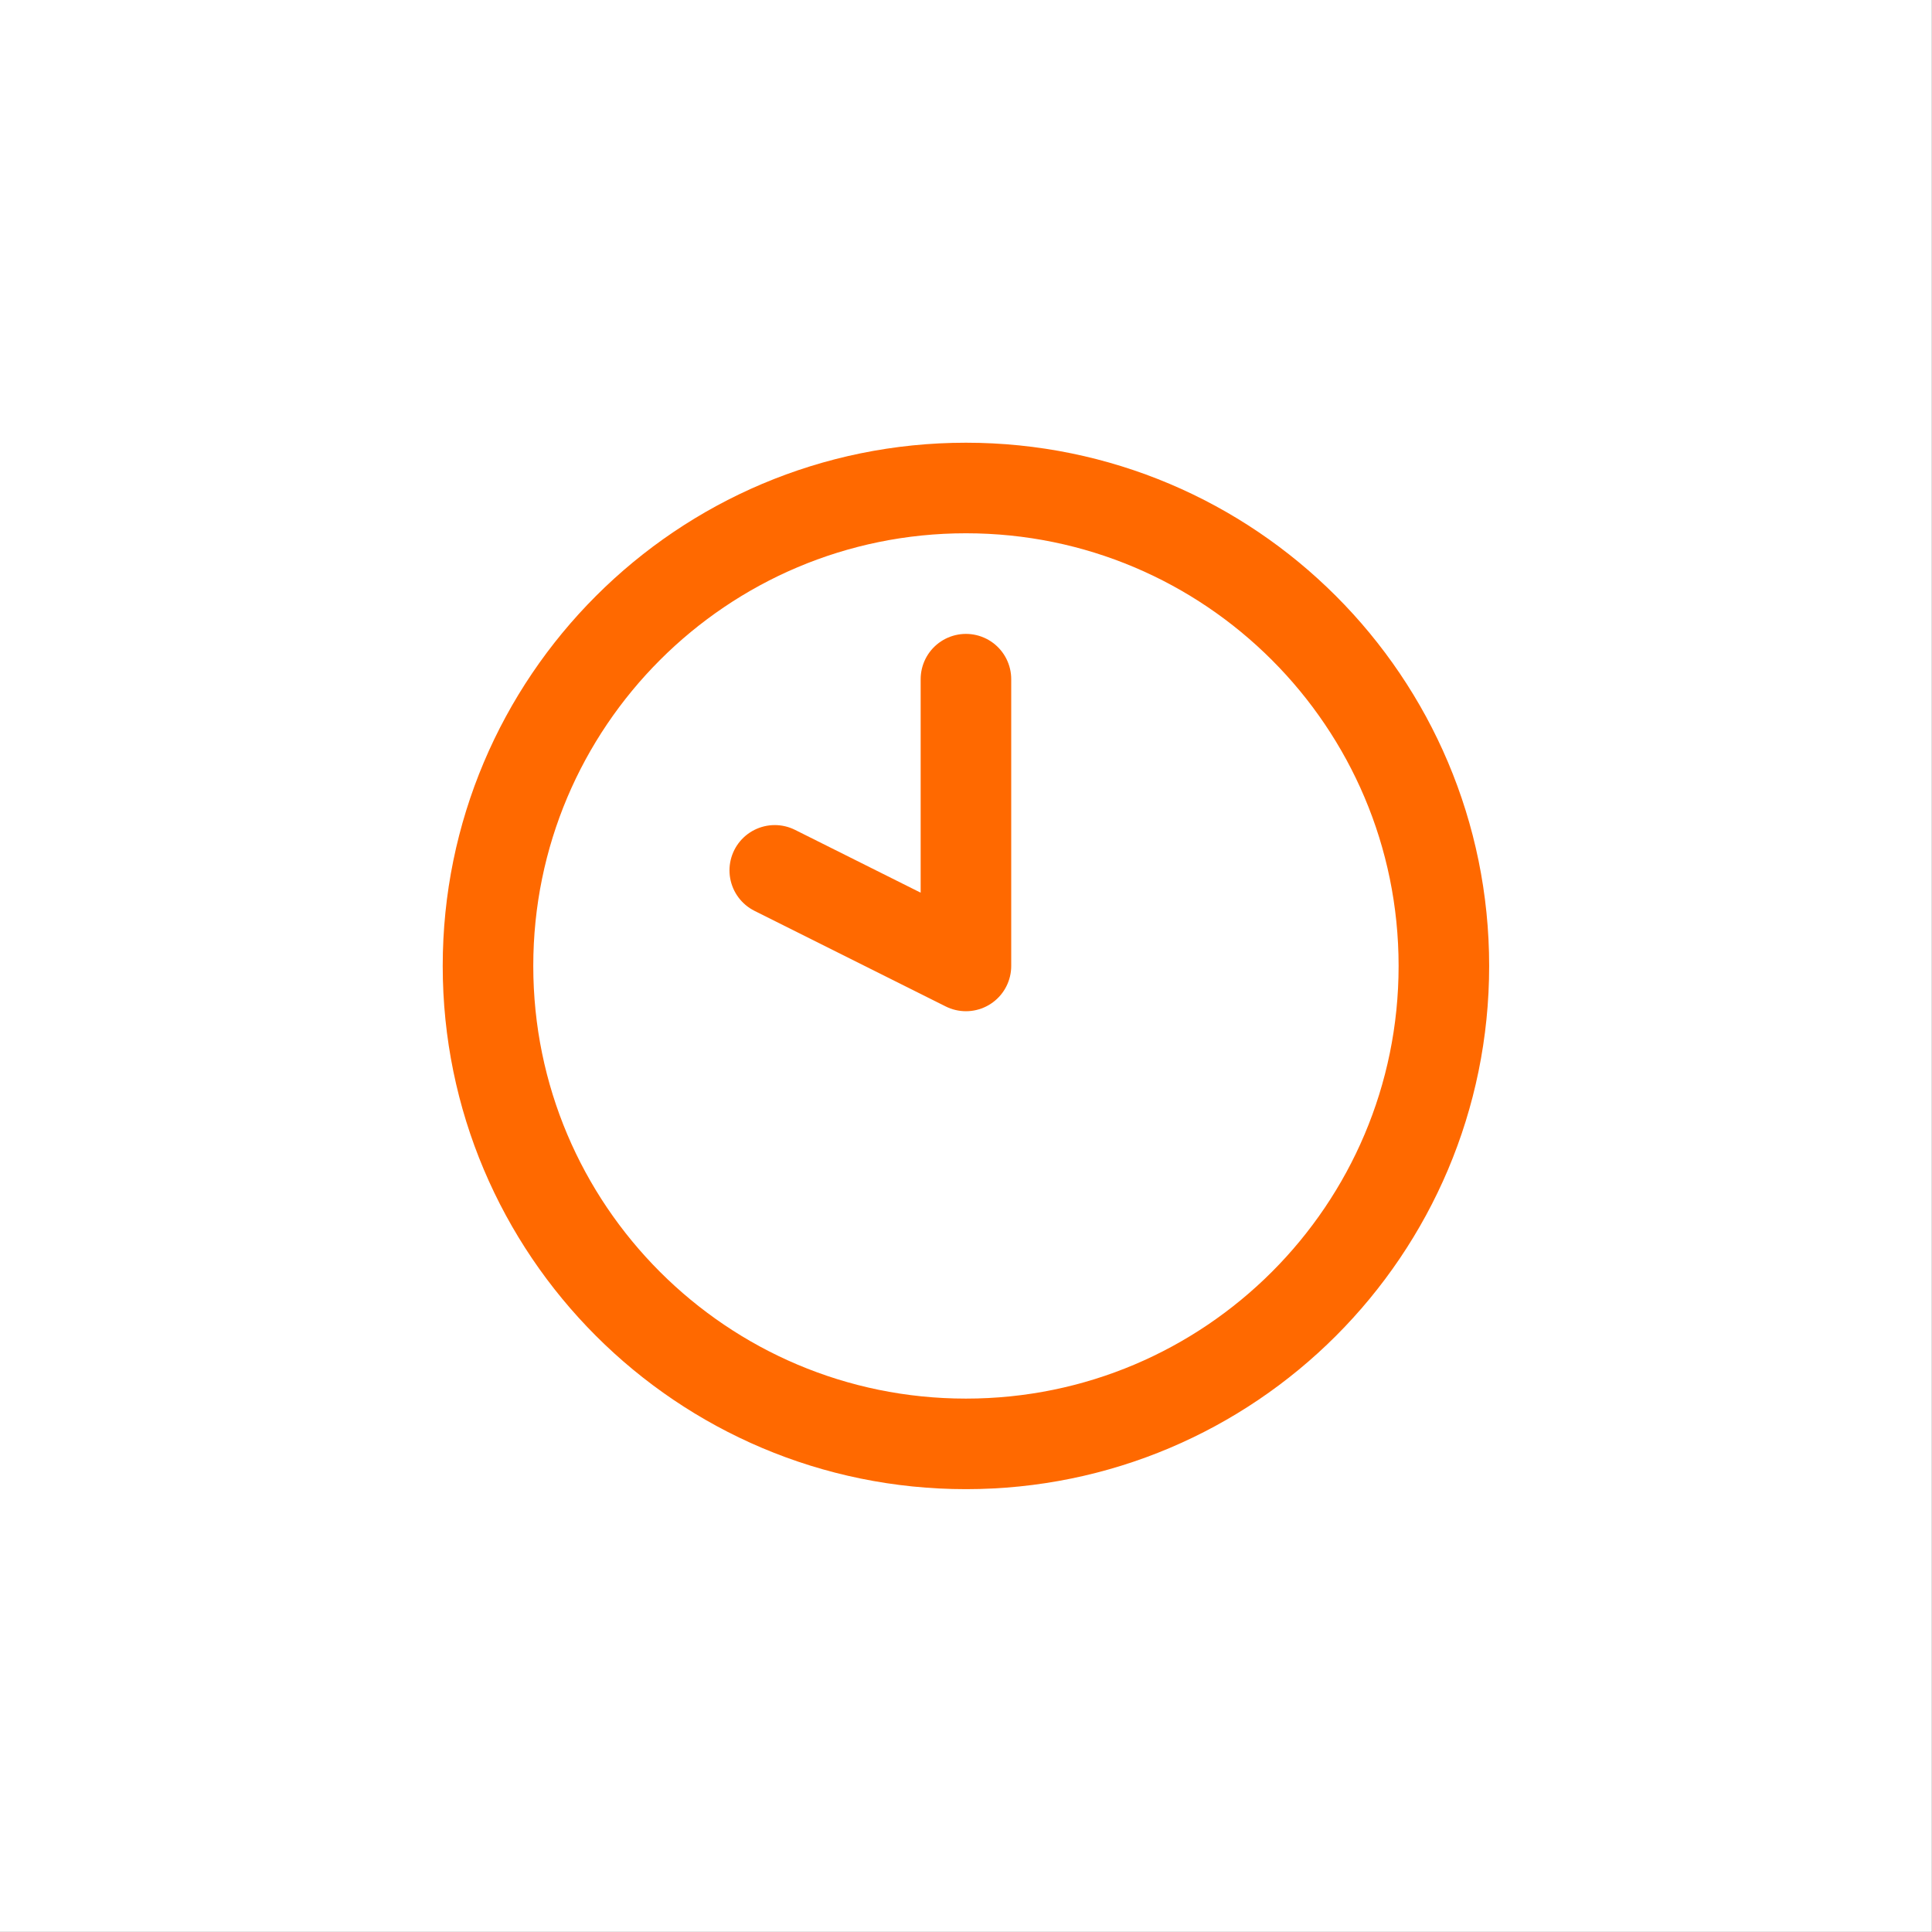 <svg xmlns="http://www.w3.org/2000/svg" version="1.1" xmlns:xlink="http://www.w3.org/1999/xlink" width="1000" height="1000"><rect width="100%" height="100%" fill="#333333" stroke="none"/><style>
    #light-icon {
      display: inline;
    }
    #dark-icon {
      display: none;
    }

    @media (prefers-color-scheme: dark) {
      #light-icon {
        display: none;
      }
      #dark-icon {
        display: inline;
      }
    }
  </style><g id="light-icon"><svg xmlns="http://www.w3.org/2000/svg" version="1.1" xmlns:xlink="http://www.w3.org/1999/xlink" width="1000" height="1000"><g><g transform="matrix(7.812,0,0,7.812,0,0)"><svg xmlns="http://www.w3.org/2000/svg" version="1.1" xmlns:xlink="http://www.w3.org/1999/xlink" width="128" height="128"><svg width="128" height="128" viewBox="0 0 128 128" fill="none" xmlns="http://www.w3.org/2000/svg">
<rect width="128" height="128" fill="white"></rect>
<path d="M64 45V64L51.333 57.667M95.667 64C95.667 81.489 81.489 95.667 64 95.667C46.511 95.667 32.333 81.489 32.333 64C32.333 46.511 46.511 32.333 64 32.333C81.489 32.333 95.667 46.511 95.667 64Z" stroke="#FF6900" stroke-width="6" stroke-linecap="round" stroke-linejoin="round"></path>
</svg></svg></g></g></svg></g><g id="dark-icon"><svg xmlns="http://www.w3.org/2000/svg" version="1.1" xmlns:xlink="http://www.w3.org/1999/xlink" width="1000" height="1000"><g><g transform="matrix(7.812,0,0,7.812,0,0)"><svg xmlns="http://www.w3.org/2000/svg" version="1.1" xmlns:xlink="http://www.w3.org/1999/xlink" width="128" height="128"><svg width="128" height="128" viewBox="0 0 128 128" fill="none" xmlns="http://www.w3.org/2000/svg">
<rect width="128" height="128" fill="#18181B"></rect>
<path d="M64 45V64L51.333 57.667M95.667 64C95.667 81.489 81.489 95.667 64 95.667C46.511 95.667 32.333 81.489 32.333 64C32.333 46.511 46.511 32.333 64 32.333C81.489 32.333 95.667 46.511 95.667 64Z" stroke="#F4F4F5" stroke-width="6" stroke-linecap="round" stroke-linejoin="round"></path>
</svg></svg></g></g></svg></g></svg>